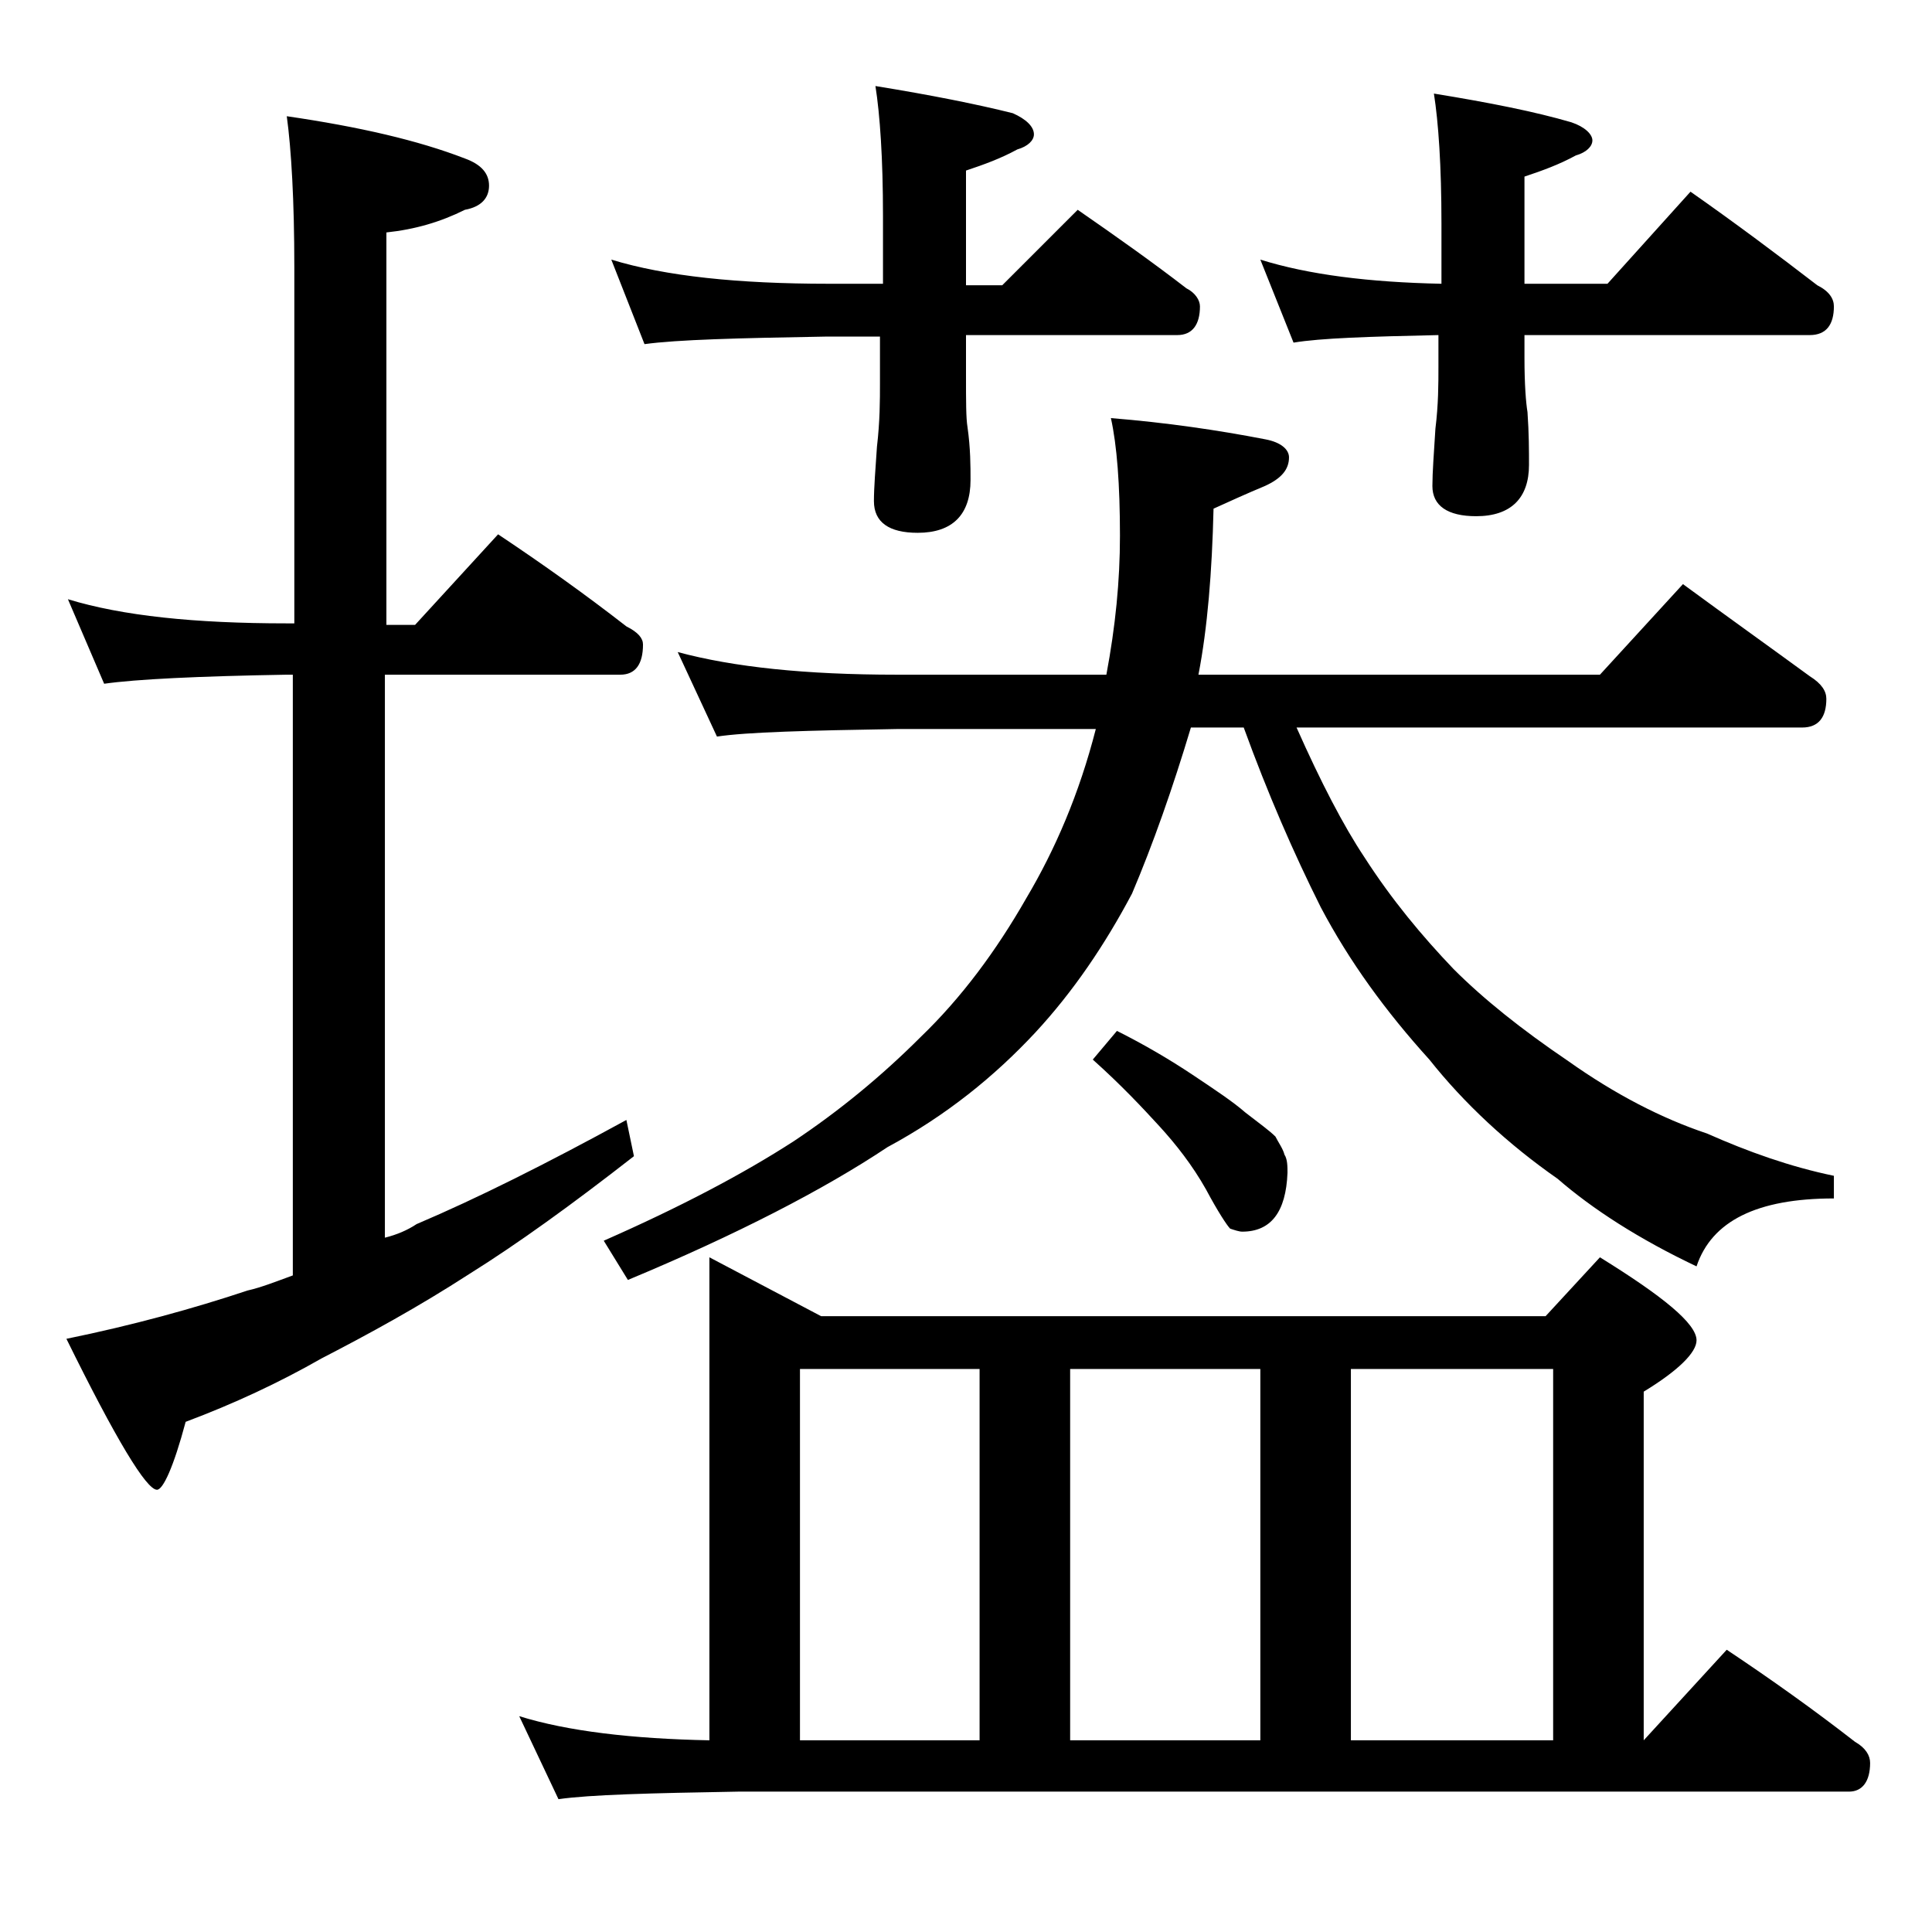 <?xml version="1.0" encoding="utf-8"?>
<!-- Generator: Adobe Illustrator 18.0.0, SVG Export Plug-In . SVG Version: 6.00 Build 0)  -->
<!DOCTYPE svg PUBLIC "-//W3C//DTD SVG 1.1//EN" "http://www.w3.org/Graphics/SVG/1.1/DTD/svg11.dtd">
<svg version="1.1" id="Layer_1" xmlns="http://www.w3.org/2000/svg" xmlns:xlink="http://www.w3.org/1999/xlink" x="0px" y="0px"
	 viewBox="0 0 128 128" enable-background="new 0 0 128 128" xml:space="preserve">
<path d="M4.5,39.7c3.6,1.1,8.4,1.6,14.5,1.6h0.5V17.7c0-4.4-0.2-7.8-0.5-10c4.8,0.7,8.7,1.6,11.8,2.8c1.1,0.4,1.6,1,1.6,1.8
	c0,0.8-0.5,1.4-1.6,1.6c-1.6,0.8-3.3,1.3-5.2,1.5v26h1.9l5.5-6c3,2,5.8,4,8.5,6.1c0.8,0.4,1.1,0.8,1.1,1.2c0,1.3-0.5,2-1.5,2H25.5
	V82c0.8-0.2,1.5-0.5,2.1-0.9c4-1.7,8.6-4,13.9-6.9l0.5,2.4c-4.1,3.2-7.7,5.8-10.9,7.8c-3.4,2.2-6.7,4-9.8,5.6c-2.8,1.6-5.8,3-9,4.2
	c-0.8,3-1.5,4.5-1.9,4.5c-0.7,0-2.7-3.3-6-10c4.4-0.9,8.4-2,12-3.2c0.9-0.2,1.9-0.6,3-1V44.7H19C13.1,44.8,9,45,6.9,45.3L4.5,39.7z
	 M47,83.3l7.4,3.9h48l3.6-3.9c4.2,2.6,6.4,4.4,6.4,5.5c0,0.8-1.2,2-3.5,3.4v23.1l5.5-6c3,2,5.8,4,8.5,6.1c0.7,0.4,1,0.9,1,1.4
	c0,1.2-0.5,1.9-1.4,1.9H48.9c-5.8,0.1-9.8,0.2-11.9,0.5l-2.6-5.5c3.2,1,7.5,1.5,12.6,1.6V83.3z M44.9,43.2c3.7,1,8.5,1.5,14.5,1.5
	h13.9c0.6-3.2,0.9-6.2,0.9-9.2c0-3.4-0.2-6-0.6-7.8c3.7,0.3,7.1,0.8,10.2,1.4c1.1,0.2,1.6,0.7,1.6,1.2c0,0.8-0.5,1.4-1.6,1.9
	c-1.2,0.5-2.3,1-3.4,1.5c-0.1,4.2-0.4,7.9-1,11H106l5.5-6c3,2.2,5.8,4.2,8.4,6.1c0.8,0.5,1.1,1,1.1,1.5c0,1.2-0.5,1.9-1.6,1.9H85.9
	c1.6,3.6,3.1,6.5,4.5,8.6c1.8,2.8,3.8,5.2,5.9,7.4c2,2,4.5,4,7.6,6.1c3.1,2.2,6.2,3.8,9.2,4.8c2.7,1.2,5.5,2.2,8.4,2.8v1.5
	c-5.1,0-8.1,1.5-9.1,4.5c-3.8-1.8-6.9-3.8-9.2-5.8c-3.3-2.3-6.2-5-8.5-7.9c-2.9-3.2-5.3-6.5-7.2-10.1c-1.8-3.6-3.5-7.5-5.1-11.9
	h-3.5c-1.2,4-2.5,7.7-3.9,11c-1.8,3.4-3.9,6.5-6.4,9.2c-2.7,2.9-5.9,5.5-9.8,7.6c-4.2,2.8-10,5.8-17.2,8.8l-1.6-2.6
	c5-2.2,9.2-4.4,12.6-6.6c3-2,5.8-4.3,8.4-6.9c2.7-2.6,5-5.7,7-9.2c1.9-3.2,3.5-6.9,4.6-11.2H59.4c-5.9,0.1-9.9,0.2-11.9,0.5
	L44.9,43.2z M40.5,17.2c3.6,1.1,8.4,1.6,14.4,1.6h3.6v-4.5c0-3.8-0.2-6.7-0.5-8.6c3.7,0.6,6.7,1.2,9.1,1.8c0.9,0.4,1.4,0.9,1.4,1.4
	c0,0.4-0.4,0.8-1.1,1c-1.1,0.6-2.2,1-3.4,1.4v7.6h2.4l5-5c2.6,1.8,5,3.5,7.2,5.2c0.6,0.3,0.9,0.8,0.9,1.2c0,1.2-0.5,1.9-1.5,1.9H64
	v2.6c0,1.8,0,2.9,0.1,3.5c0.2,1.4,0.2,2.6,0.2,3.5c0,2.3-1.2,3.5-3.5,3.5c-1.9,0-2.9-0.7-2.9-2.1c0-0.9,0.1-2.1,0.2-3.6
	c0.2-1.7,0.2-3.1,0.2-4.2v-3.1h-3.6c-5.8,0.1-9.8,0.2-12,0.5L40.5,17.2z M53,115.3h11.9V90.7H53V115.3z M70.9,115.3h12.6V90.7H70.9
	V115.3z M74,68.3c1.8,0.9,3.5,1.9,5,2.9s2.7,1.8,3.5,2.5c0.9,0.7,1.6,1.2,2,1.6c0.2,0.4,0.5,0.8,0.6,1.2c0.2,0.3,0.2,0.8,0.2,1.2
	c-0.1,2.6-1.1,3.9-3,3.9c-0.2,0-0.5-0.1-0.8-0.2c-0.2-0.2-0.8-1.1-1.6-2.6c-0.9-1.6-2-3-3.1-4.2c-1.1-1.2-2.5-2.7-4.4-4.4L74,68.3z
	 M83.5,17.2c3.2,1,7.2,1.5,12,1.6v-4c0-3.8-0.2-6.7-0.5-8.6c3.7,0.6,6.7,1.2,9.1,1.9c0.9,0.3,1.4,0.8,1.4,1.2c0,0.4-0.4,0.8-1.1,1
	c-1.1,0.6-2.2,1-3.4,1.4v7.1h5.5l5.5-6.1c3,2.1,5.8,4.2,8.4,6.2c0.8,0.4,1.1,0.9,1.1,1.4c0,1.2-0.5,1.9-1.6,1.9H101v1.5
	c0,1.8,0.1,3,0.2,3.6c0.1,1.4,0.1,2.6,0.1,3.5c0,2.2-1.2,3.4-3.5,3.4c-1.9,0-2.9-0.7-2.9-2c0-0.9,0.1-2.2,0.2-3.8
	c0.2-1.6,0.2-3,0.2-4.1v-2.1c-4.6,0.1-7.8,0.2-9.6,0.5L83.5,17.2z M89.5,115.3h13.4V90.7H89.5V115.3z"/>
</svg>
